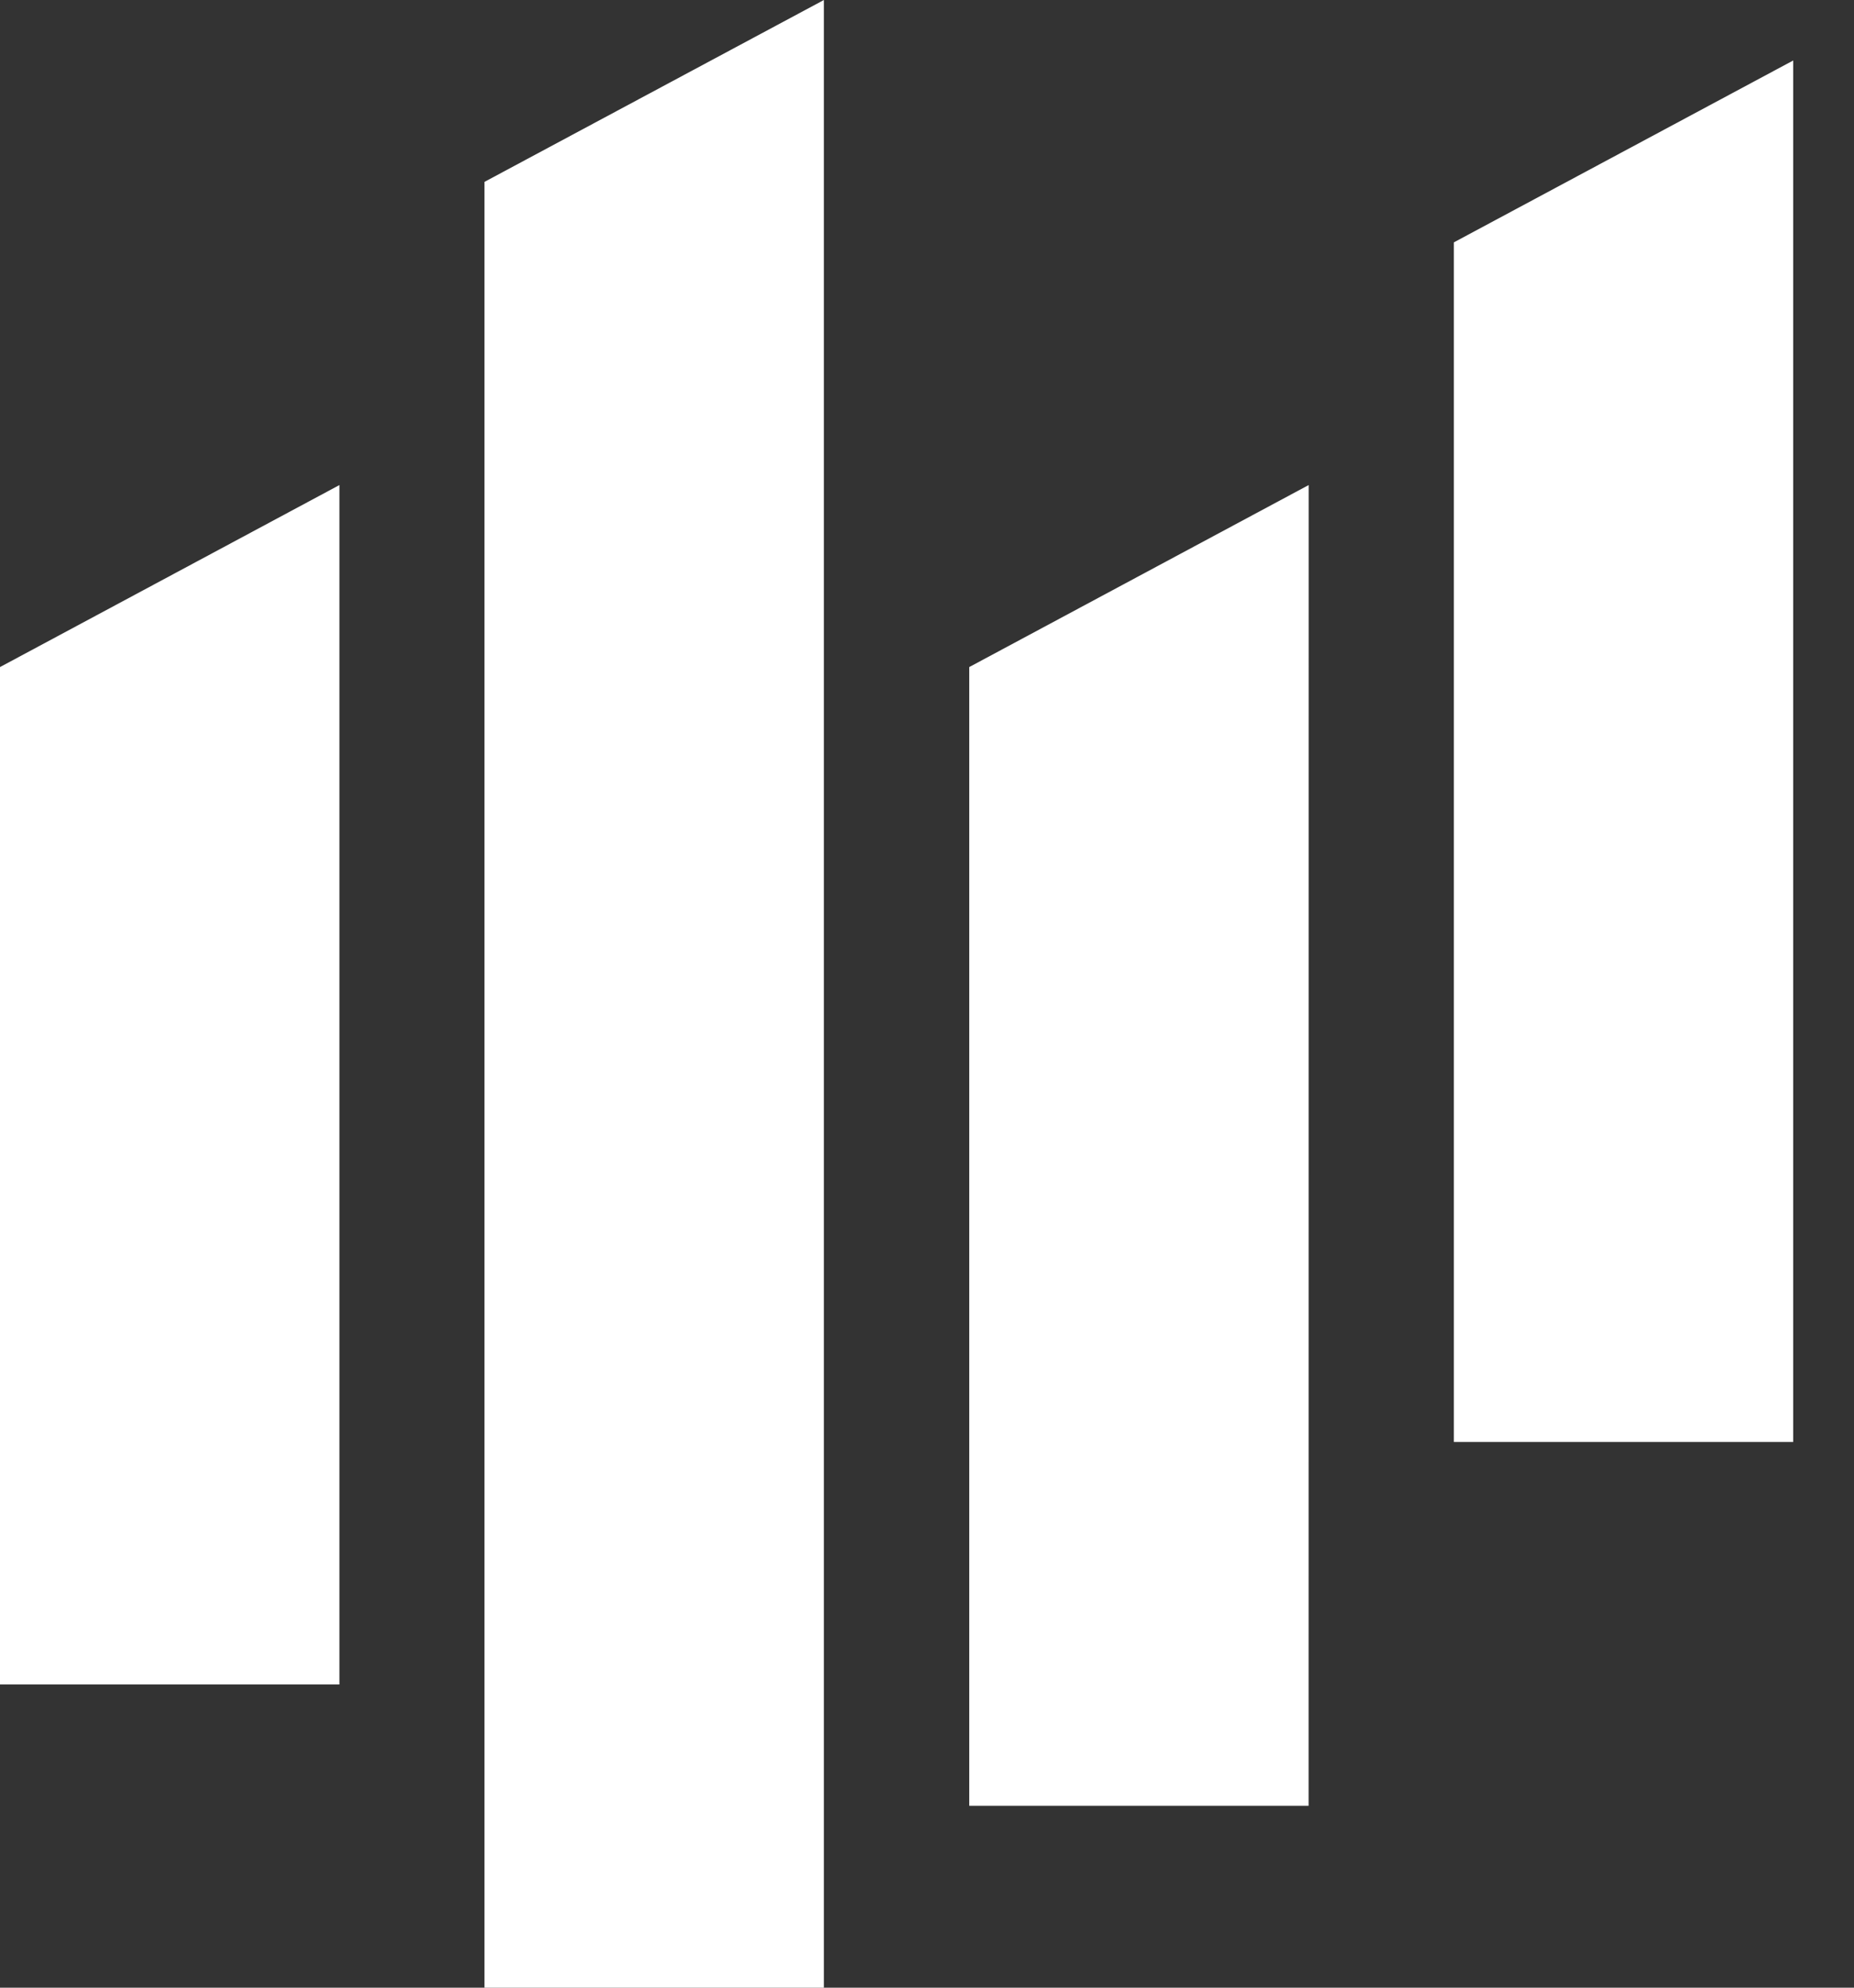 <svg width="28" height="30" viewBox="0 0 28 30" fill="none" xmlns="http://www.w3.org/2000/svg">
<rect x="0" y="0" width="28" height="30" fill="#333333" stroke="none"/>
<path d="M27.082 21.764H21.957V3.658L27.082 0.913V21.764Z" fill="white"/>
<path d="M5.126 25.424H0V10.068L5.126 7.321V25.424Z" fill="white"/>
<path d="M12.443 30H7.317V2.745L12.443 0V30Z" fill="white"/>
<path d="M19.763 27.255H14.638V10.068L19.764 7.321L19.763 27.255Z" fill="white"/>
</svg>
